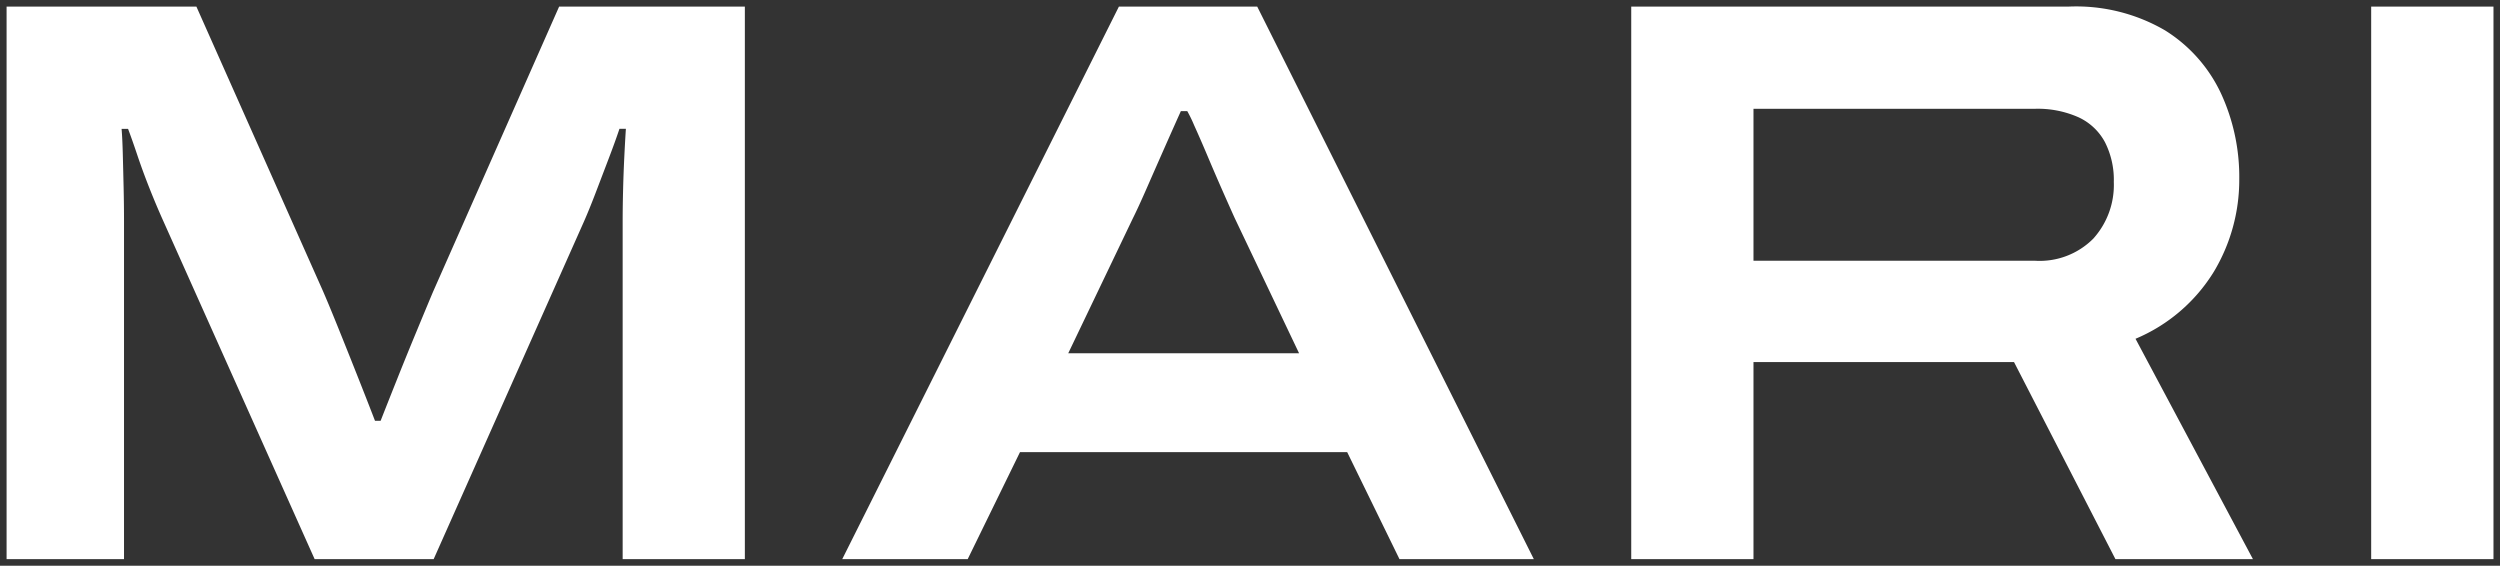 <svg xmlns="http://www.w3.org/2000/svg" width="189.795" height="42.948" viewBox="0 0 189.795 42.948">
  <rect x="0" y="0" width="189.795" height="42.948" fill="#333333" stroke="none"/>
  <path id="Subtraction_4" data-name="Subtraction 4" d="M0,41.948V0H14.41L24,21.554q.427.977,1.13,2.717t1.465,3.664q.763,1.923,1.374,3.511h.427q.55-1.4,1.282-3.236t1.465-3.6q.733-1.771,1.221-2.931L41.948,0h14.1V41.948H46.771V16.3q0-1.038.031-2.32t.092-2.534q.061-1.252.122-2.168h-.488q-.305.916-.794,2.2l-.977,2.564q-.488,1.282-.916,2.259L32.423,41.948H23.386L11.907,16.3q-.55-1.221-1.069-2.534t-.916-2.5q-.4-1.191-.7-1.984H8.731q.061.733.092,1.923t.061,2.5q.031,1.313.031,2.6V41.948Zm63.441,0L84.445,0h10.5l21,41.948h-10.2l-3.969-8.121H76.935l-3.969,8.121ZM80.6,26.317H98.122L93.238,16.059q-.305-.672-.885-1.984t-1.16-2.687q-.58-1.374-1.038-2.381a10.176,10.176,0,0,0-.519-1.069h-.488q-.55,1.221-1.252,2.809T86.552,13.8q-.641,1.465-1.069,2.32ZM123.34,41.948V0h33.216a13.413,13.413,0,0,1,7.3,1.8A11.268,11.268,0,0,1,168.1,6.564a15.124,15.124,0,0,1,1.4,6.564,13.551,13.551,0,0,1-1.923,6.991,12.772,12.772,0,0,1-5.953,5.1l8.915,16.73H160.1L152.4,26.988H132.621v14.96Zm9.281-22.653h21.371a5.738,5.738,0,0,0,4.427-1.679,6.081,6.081,0,0,0,1.557-4.3,6.315,6.315,0,0,0-.672-3.022A4.336,4.336,0,0,0,157.289,8.4a7.619,7.619,0,0,0-3.3-.641H132.621Zm46.894,22.653V0H188.8V41.948Z" transform="translate(0.5 0.5)" fill="#fff" stroke="rgba(0,0,0,0)" stroke-width="1"/>
</svg>
